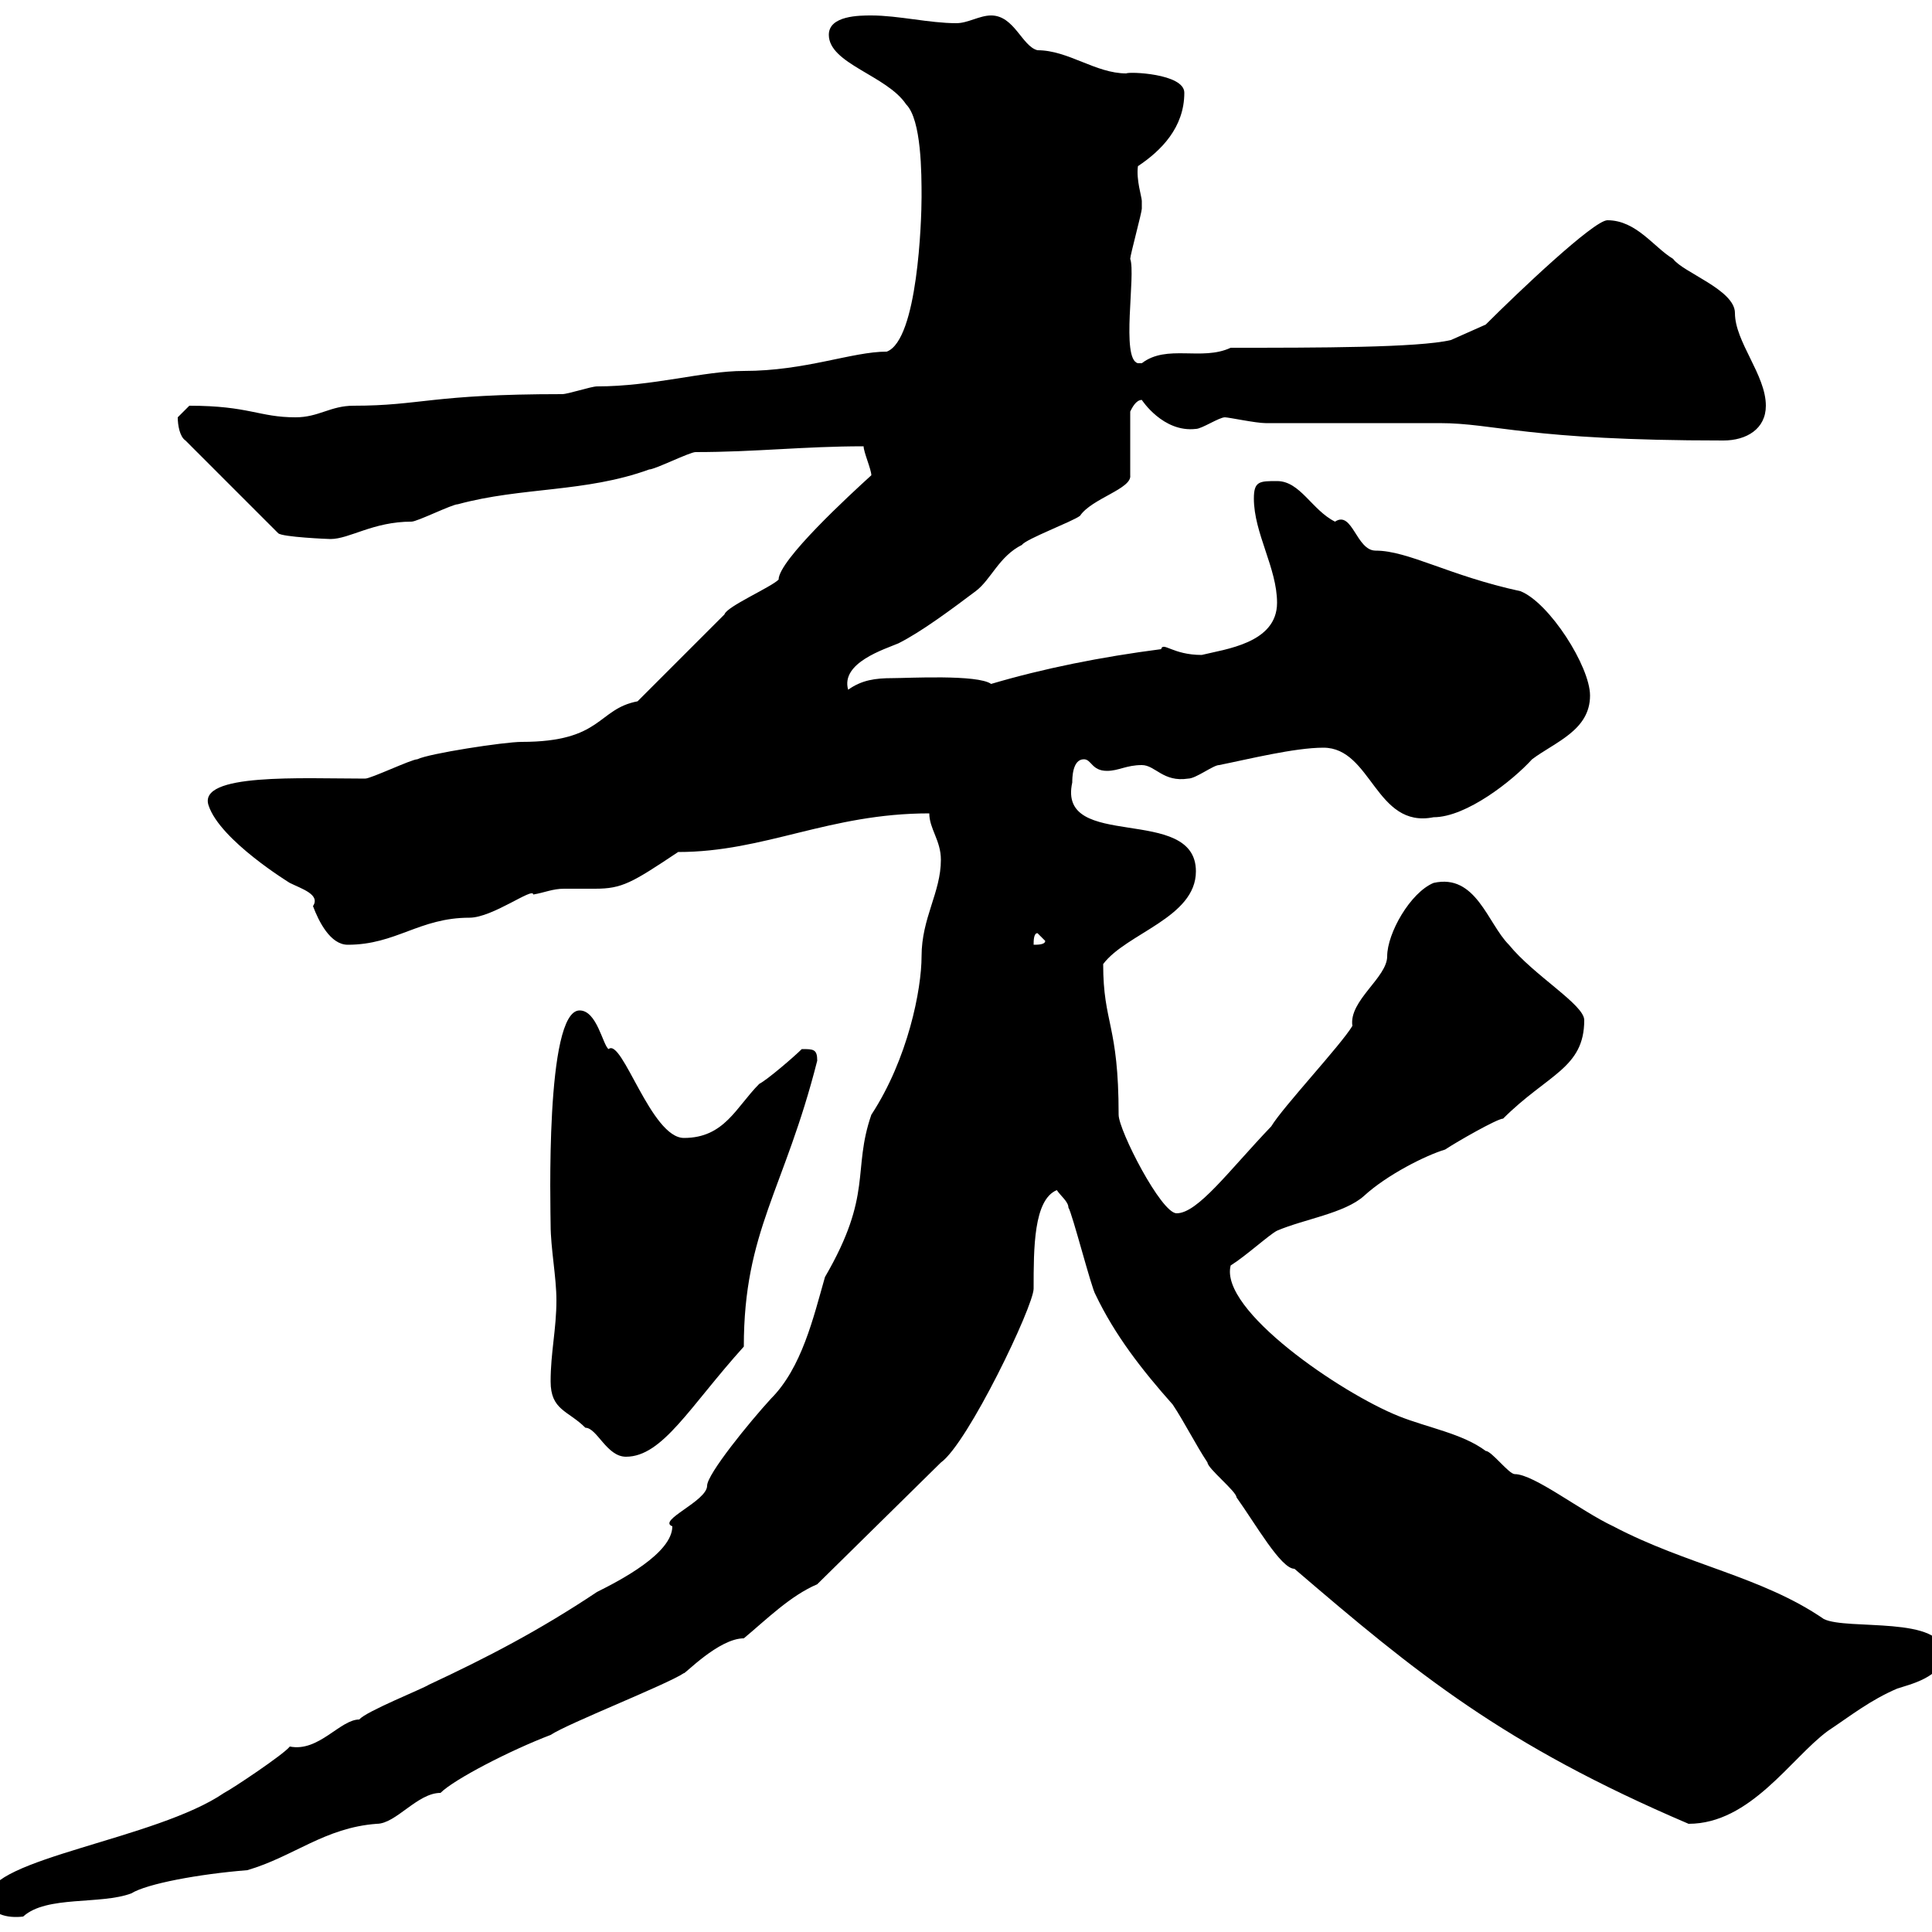 <svg xmlns="http://www.w3.org/2000/svg" xmlns:xlink="http://www.w3.org/1999/xlink" width="300" height="300"><path d="M-1.80 294.60C-1.80 297.30 1.20 297.90 3.60 297.60C7.20 294.30 15.60 295.80 20.40 294C22.80 292.50 30.90 291 38.40 290.40C45.60 288.30 50.40 283.80 58.50 283.20C61.50 283.20 64.80 278.40 68.40 278.40C70.50 276.30 79.20 271.80 85.50 269.40C88.20 267.60 103.50 261.60 106.20 259.80C106.20 260.10 111.60 254.40 115.50 254.40C119.10 251.40 122.70 247.80 126.90 246L146.10 227.10C150.30 224.10 160.50 202.80 160.50 200.10C160.50 193.80 160.50 186.30 164.10 184.80C164.70 185.70 165.90 186.60 165.90 187.50C166.50 188.40 169.50 200.10 170.10 201C173.10 207.30 177.30 212.70 182.10 218.10C183.90 220.80 185.70 224.40 187.50 227.10C187.50 228 192 231.60 192 232.50C195 236.70 198.90 243.60 201 243.60C219.90 259.80 233.40 270.90 262.20 283.20C271.80 283.20 278.10 273 283.80 268.80C287.40 266.40 290.40 264 294.60 262.20C296.40 261.60 301.80 260.40 301.80 256.80C301.80 250.80 286.80 253.20 283.20 251.40C273.60 244.80 261.90 243 250.50 237C245.40 234.60 238.20 228.90 235.20 228.90C234.30 228.90 231.60 225.30 230.70 225.30C227.10 222.60 221.70 221.70 217.20 219.90C208.20 216.30 189.30 203.40 191.10 196.50C193.50 195 197.10 191.70 198.30 191.10C202.50 189.30 208.80 188.40 211.80 185.70C215.40 182.40 221.40 179.40 224.40 178.50C226.20 177.30 232.50 173.70 233.40 173.70C240.30 166.80 246 165.90 246 158.40C246 156 238.20 151.50 234.30 146.70C231 143.40 229.20 135.60 222.60 137.10C219 138.60 215.40 144.90 215.40 148.50C215.40 151.80 209.40 155.40 210 159.30C208.20 162.30 199.20 171.90 197.40 174.90C190.80 181.80 186 188.40 182.70 188.40C180.30 188.40 173.70 175.50 173.70 173.10C173.70 159 171.30 159 171.30 149.70C174.90 144.90 185.70 142.50 185.70 135.30C185.70 124.80 164.10 132.30 166.50 121.50C166.50 120.90 166.50 117.90 168.30 117.90C169.50 117.90 169.50 119.70 171.90 119.70C173.70 119.70 174.90 118.80 177.30 118.80C179.40 118.80 180.60 121.50 184.50 120.90C185.70 120.90 188.40 118.80 189.30 118.80C193.80 117.90 201 116.10 205.50 116.10C213 116.10 213.60 128.70 222.60 126.90C227.70 126.90 234.90 121.20 237.90 117.90C241.50 115.20 246.90 113.40 246.90 108C246.90 103.50 240.60 93.60 236.10 91.80C225 89.40 218.70 85.50 213.60 85.50C210.60 85.50 210 79.20 207.30 81C203.70 79.20 201.90 74.70 198.30 74.70C195.60 74.70 194.70 74.70 194.70 77.40C194.70 82.80 198.30 88.20 198.30 93.60C198.30 99.90 190.20 100.80 186.60 101.70C182.10 101.70 180.60 99.60 180.30 100.80C171 102 162 103.80 153.90 106.20C151.80 104.70 141 105.30 138.60 105.30C135.90 105.30 133.80 105.60 131.70 107.10C130.50 102.90 137.40 100.80 139.50 99.90C143.10 98.10 147.90 94.50 151.50 91.80C153.90 90 155.10 86.40 158.70 84.60C159.30 83.70 166.50 81 167.70 80.10C169.50 77.40 175.80 75.90 175.50 73.80L175.50 63.90C175.80 63.30 176.40 62.10 177.30 62.10C177.30 62.10 180.60 67.20 185.70 66.60C186.60 66.60 189.30 64.80 190.20 64.80C190.80 64.80 195 65.70 196.50 65.70L223.50 65.70C232.20 65.70 237 68.40 267.60 68.40C271.20 68.40 274.20 66.60 274.20 63C274.20 58.20 269.40 53.10 269.40 48.60C269.40 45 261.30 42.30 259.80 40.20C256.80 38.40 254.10 34.20 249.60 34.20C247.50 34.20 235.80 45.30 230.70 50.40L225.30 52.80C220.20 54 204.60 54 191.10 54C186.60 56.10 181.20 53.40 177.30 56.40C177.30 56.40 177.30 56.40 176.70 56.40C174 55.80 176.40 42.60 175.50 40.20C175.50 39.60 177.30 33 177.30 32.40C177.30 32.40 177.30 32.40 177.30 31.20C177.30 30.60 176.40 27.90 176.70 25.80C180.30 23.40 183.90 19.80 183.90 14.40C183.90 11.40 175.20 11.10 174.90 11.40C170.10 11.40 165.90 7.80 161.10 7.80C158.70 7.20 157.50 2.40 153.90 2.40C152.10 2.40 150.30 3.60 148.50 3.60C144.30 3.60 139.50 2.40 135.30 2.40C133.50 2.40 128.70 2.40 128.70 5.40C128.70 9.90 137.70 11.70 140.70 16.20C143.10 18.60 143.10 27 143.10 30.60C143.10 34.20 142.50 52.80 137.70 54.60C132.30 54.60 125.10 57.60 115.50 57.60C109.20 57.60 101.40 60 92.70 60C91.80 60 88.20 61.20 87.30 61.20C66.90 61.20 65.40 63 54.90 63C51.30 63 49.50 64.80 45.90 64.80C40.20 64.80 38.70 63 29.40 63C29.40 63 27.60 64.80 27.60 64.80C27.60 66 27.90 67.80 28.80 68.40L43.20 82.80C43.80 83.40 51 83.70 51.30 83.70C54.30 83.70 57.90 81 63.90 81C64.80 81 70.20 78.30 71.10 78.30C81 75.60 90.90 76.50 100.80 72.90C101.70 72.90 107.10 70.20 108 70.20C117.30 70.20 124.80 69.30 134.10 69.30C134.10 70.20 135.30 72.90 135.30 73.80C132 76.80 120.90 87 120.90 90C119.70 91.20 112.80 94.20 112.50 95.40C110.70 97.20 100.80 107.10 99 108.90C92.70 110.10 93.60 115.20 81 115.20C78.30 115.20 66.60 117 64.80 117.90C63.90 117.90 57.60 120.90 56.70 120.90C46.80 120.90 30.60 120 32.40 125.10C34.20 130.50 45 137.10 45 137.10C46.80 138 49.80 138.90 48.60 140.70C49.50 143.10 51.30 146.70 54 146.70C61.50 146.70 65.10 142.50 72.90 142.50C76.50 142.50 82.80 137.70 82.80 138.90C84.60 138.60 85.80 138 87.60 138C89.10 138 90.90 138 92.40 138C96.60 138 98.10 137.10 105.30 132.30C118.80 132.30 128.70 126.30 144.30 126.30C144.30 128.70 146.10 130.50 146.10 133.50C146.10 138.60 143.10 142.50 143.10 148.50C143.10 153.60 141 164.40 135.30 173.10C132.30 181.80 135.60 185.40 128.10 198.30C126.30 204.60 124.50 212.40 119.70 217.20C116.40 220.80 109.80 228.90 109.80 230.70C109.80 233.10 102 236.10 104.40 237C104.40 241.20 96.30 245.40 92.70 247.20C83.70 253.20 75.60 257.40 66.60 261.60C65.70 262.20 56.70 265.80 55.80 267C52.80 267 49.50 272.10 45 271.20C44.10 272.40 36 277.80 34.80 278.40C24.30 285.60-1.80 288.60-1.80 294.60ZM85.50 214.50C85.50 219 88.20 219 90.90 221.70C92.70 221.70 94.20 226.20 97.20 226.20C102.90 226.20 107.10 218.40 115.50 209.10C115.50 191.10 121.80 184.80 126.90 164.70C126.90 162.90 126.30 162.90 124.50 162.90C123.30 164.10 119.10 167.70 117.90 168.30C114.30 171.90 112.50 176.70 106.20 176.70C101.10 176.70 96.60 161.10 94.50 162.90C93.60 162.30 92.70 156.90 90 156.90C84.60 156.90 85.50 188.10 85.50 190.20C85.50 193.80 86.40 198.30 86.40 201.90C86.40 206.40 85.50 210 85.50 214.50ZM161.10 144.90L162.30 146.10C162.30 146.70 161.10 146.70 160.50 146.70C160.50 146.10 160.50 144.90 161.10 144.90Z"/></svg>